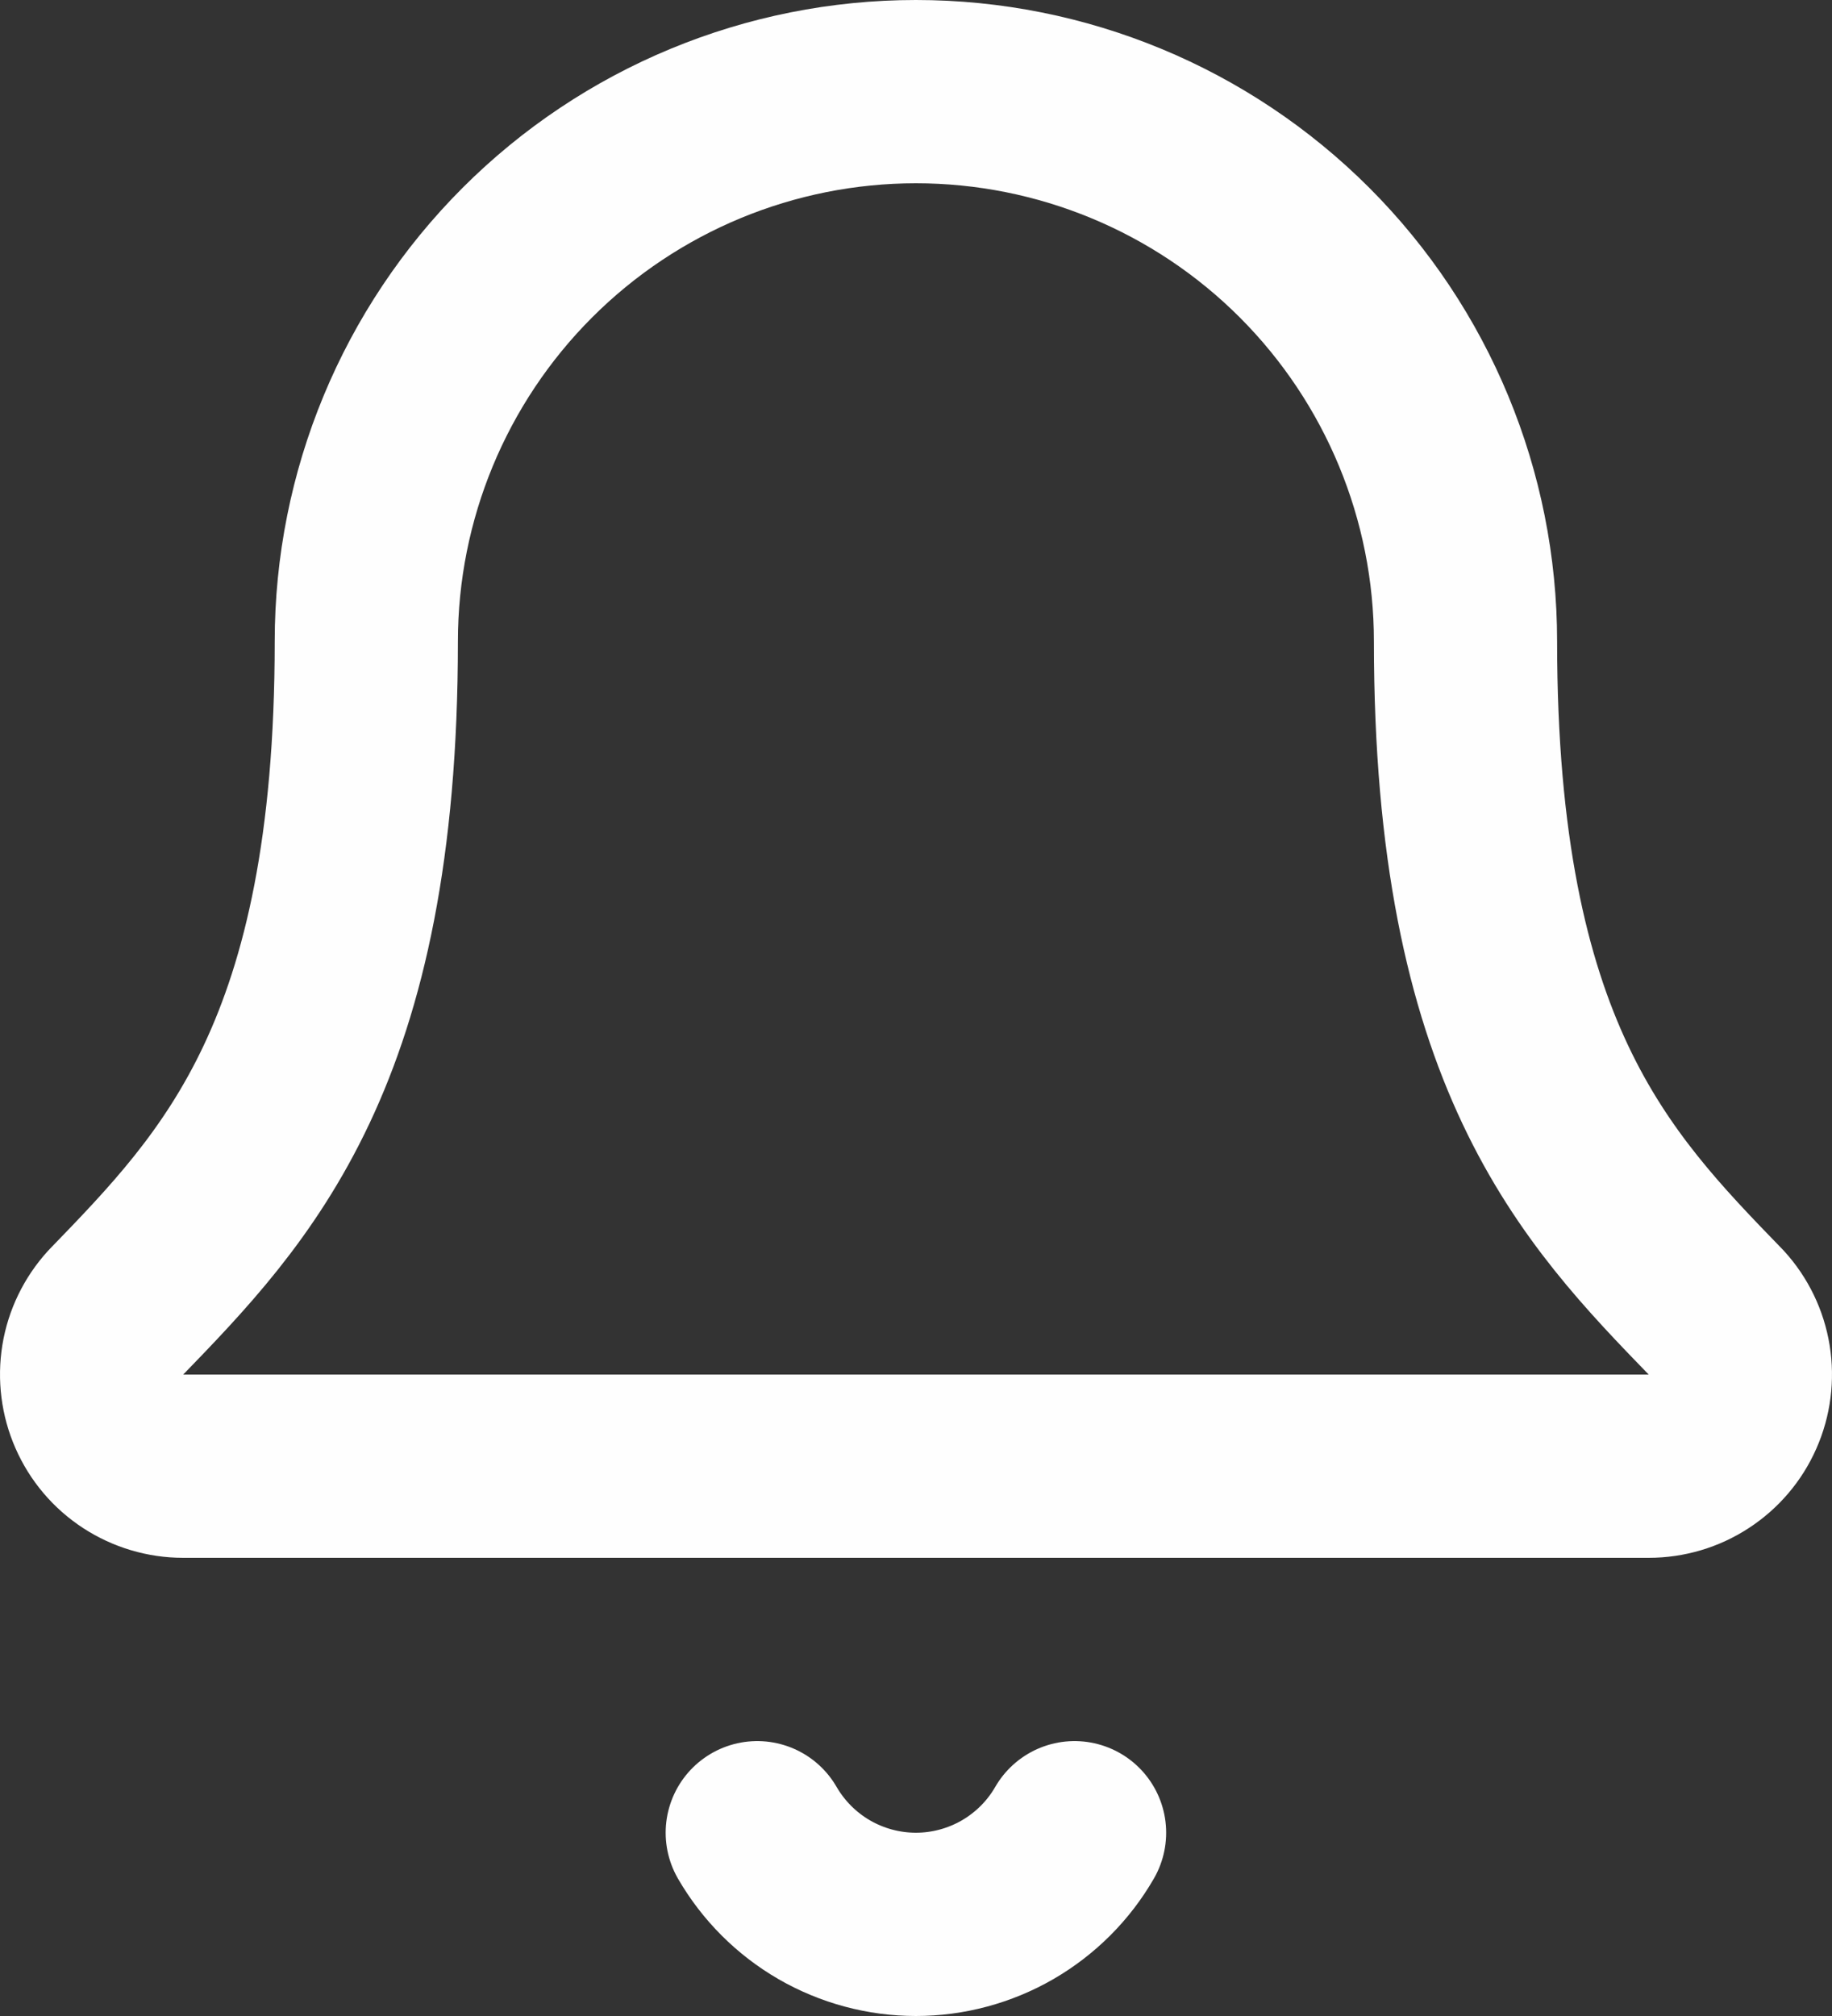 <svg width="20" height="22" viewBox="0 0 20 22" fill="none" xmlns="http://www.w3.org/2000/svg">
<rect x="0" y="0" width="20" height="22" fill="#333333" stroke="none"/>
<path d="M8.267 20C8.443 20.304 8.695 20.556 8.999 20.732C9.303 20.907 9.648 21 9.999 21C10.35 21 10.695 20.907 10.999 20.732C11.303 20.556 11.556 20.304 11.731 20M1.261 14.326C1.131 14.469 1.044 14.647 1.013 14.838C0.982 15.03 1.007 15.226 1.085 15.403C1.163 15.581 1.291 15.732 1.454 15.838C1.616 15.943 1.805 16 1.999 16H17.999C18.193 16 18.383 15.944 18.545 15.838C18.708 15.732 18.836 15.582 18.914 15.405C18.993 15.227 19.018 15.031 18.987 14.84C18.956 14.649 18.87 14.47 18.739 14.327C17.409 12.956 15.999 11.499 15.999 7C15.999 5.409 15.367 3.883 14.242 2.757C13.117 1.632 11.591 1 9.999 1C8.408 1 6.882 1.632 5.757 2.757C4.631 3.883 3.999 5.409 3.999 7C3.999 11.499 2.588 12.956 1.261 14.326Z" stroke="#FEFEFE" stroke-width="2" stroke-linecap="round" stroke-linejoin="round"/>
</svg>
